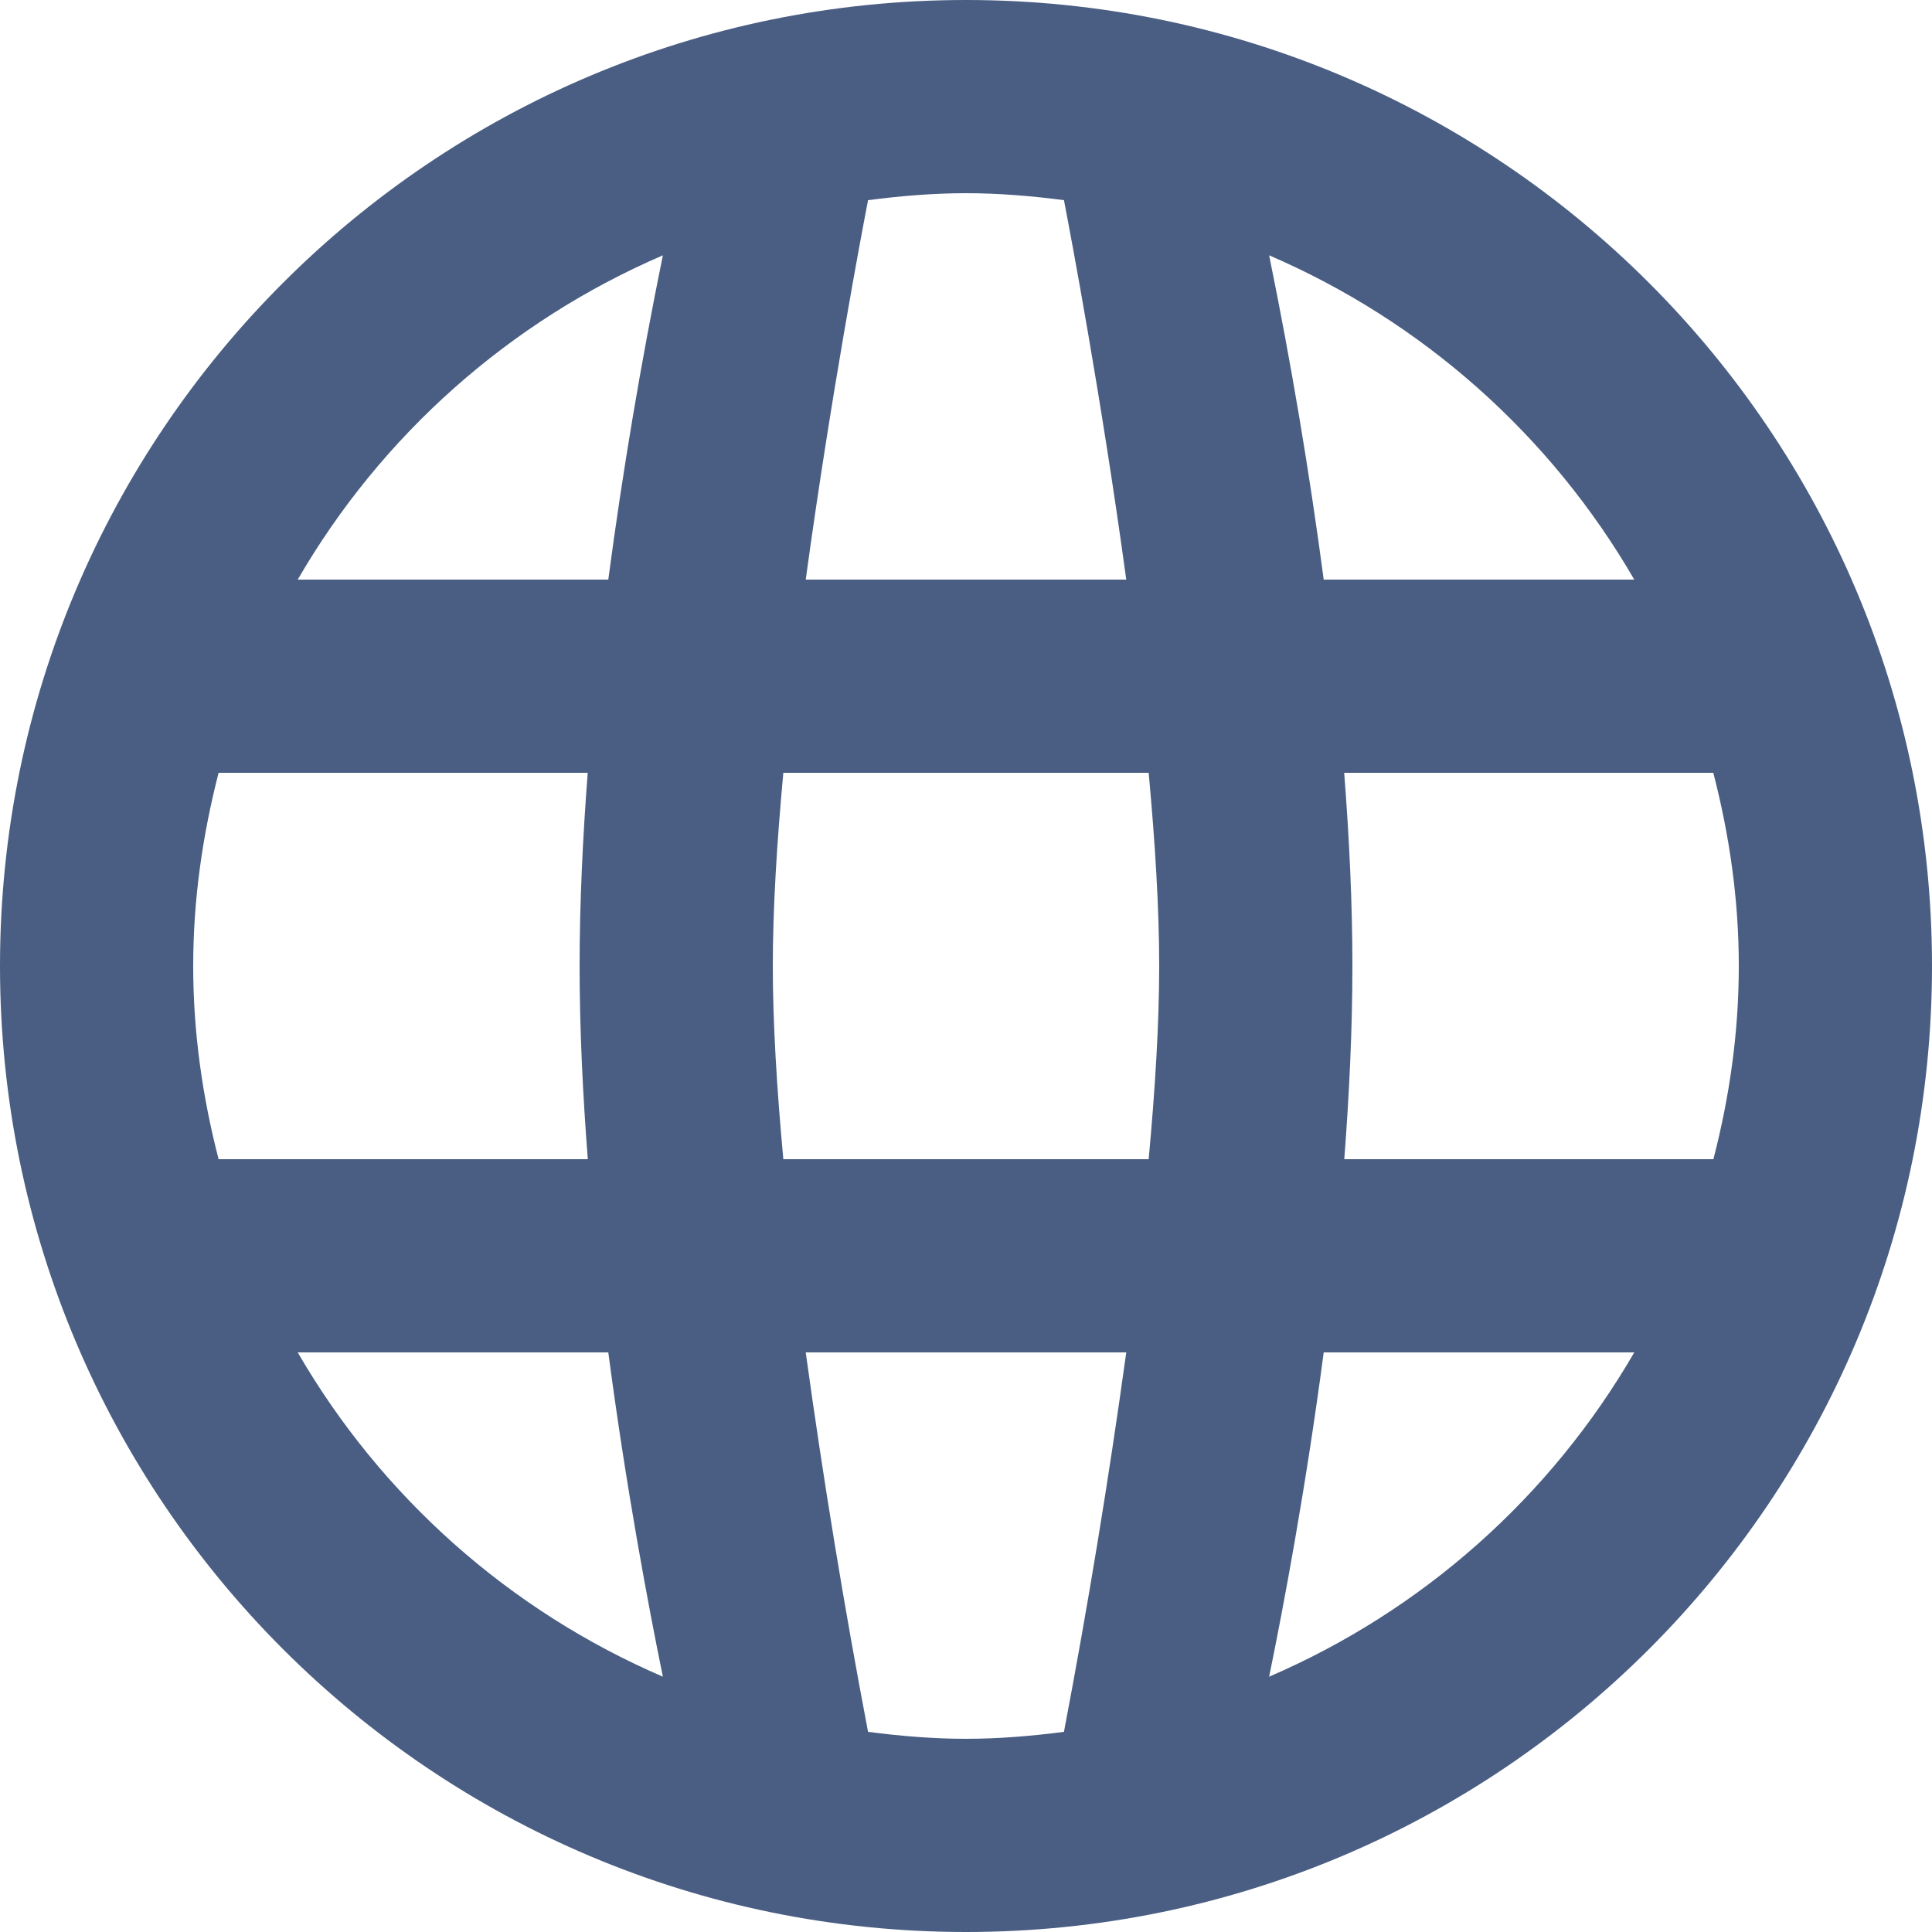 <svg width="60" height="60" viewBox="0 0 60 60" fill="none" xmlns="http://www.w3.org/2000/svg">
<path d="M30 0C13.431 0 0 13.431 0 30C0 46.569 13.431 60 30 60C46.569 60 60 46.569 60 30C60 13.431 46.569 0 30 0ZM50.754 18H41.109C40.661 14.624 40.095 11.265 39.414 7.929C44.178 9.981 48.154 13.512 50.754 18ZM33.042 6.216C33.246 7.272 34.203 12.33 34.977 18H25.023C25.797 12.33 26.754 7.272 26.958 6.216C27.957 6.087 28.968 6 30 6C31.032 6 32.043 6.087 33.042 6.216ZM36 30C36 31.794 35.871 33.858 35.673 36H24.327C24.129 33.858 24 31.794 24 30C24 28.206 24.129 26.142 24.327 24H35.673C35.871 26.142 36 28.206 36 30ZM20.586 7.929C19.905 11.265 19.339 14.624 18.891 18H9.246C11.846 13.512 15.822 9.981 20.586 7.929ZM6.789 24H18.252C18.099 26.004 18 28.032 18 30C18 31.968 18.099 33.996 18.255 36H6.789C6.291 34.077 6 32.076 6 30C6 27.924 6.294 25.923 6.789 24ZM9.246 42H18.891C19.455 46.272 20.151 49.95 20.586 52.071C15.822 50.019 11.846 46.488 9.246 42ZM26.958 53.784C26.212 49.873 25.567 45.944 25.023 42H34.977C34.432 45.944 33.787 49.873 33.042 53.784C32.043 53.913 31.032 54 30 54C28.968 54 27.957 53.913 26.958 53.784ZM39.414 52.071C39.849 49.95 40.545 46.272 41.109 42H50.754C48.154 46.488 44.178 50.019 39.414 52.071ZM53.211 36H41.748C41.901 33.996 42 31.968 42 30C42 28.032 41.901 26.004 41.745 24H53.208C53.706 25.923 54 27.924 54 30C54 32.076 53.709 34.077 53.211 36Z" fill="#4A5E83"/>
</svg>
